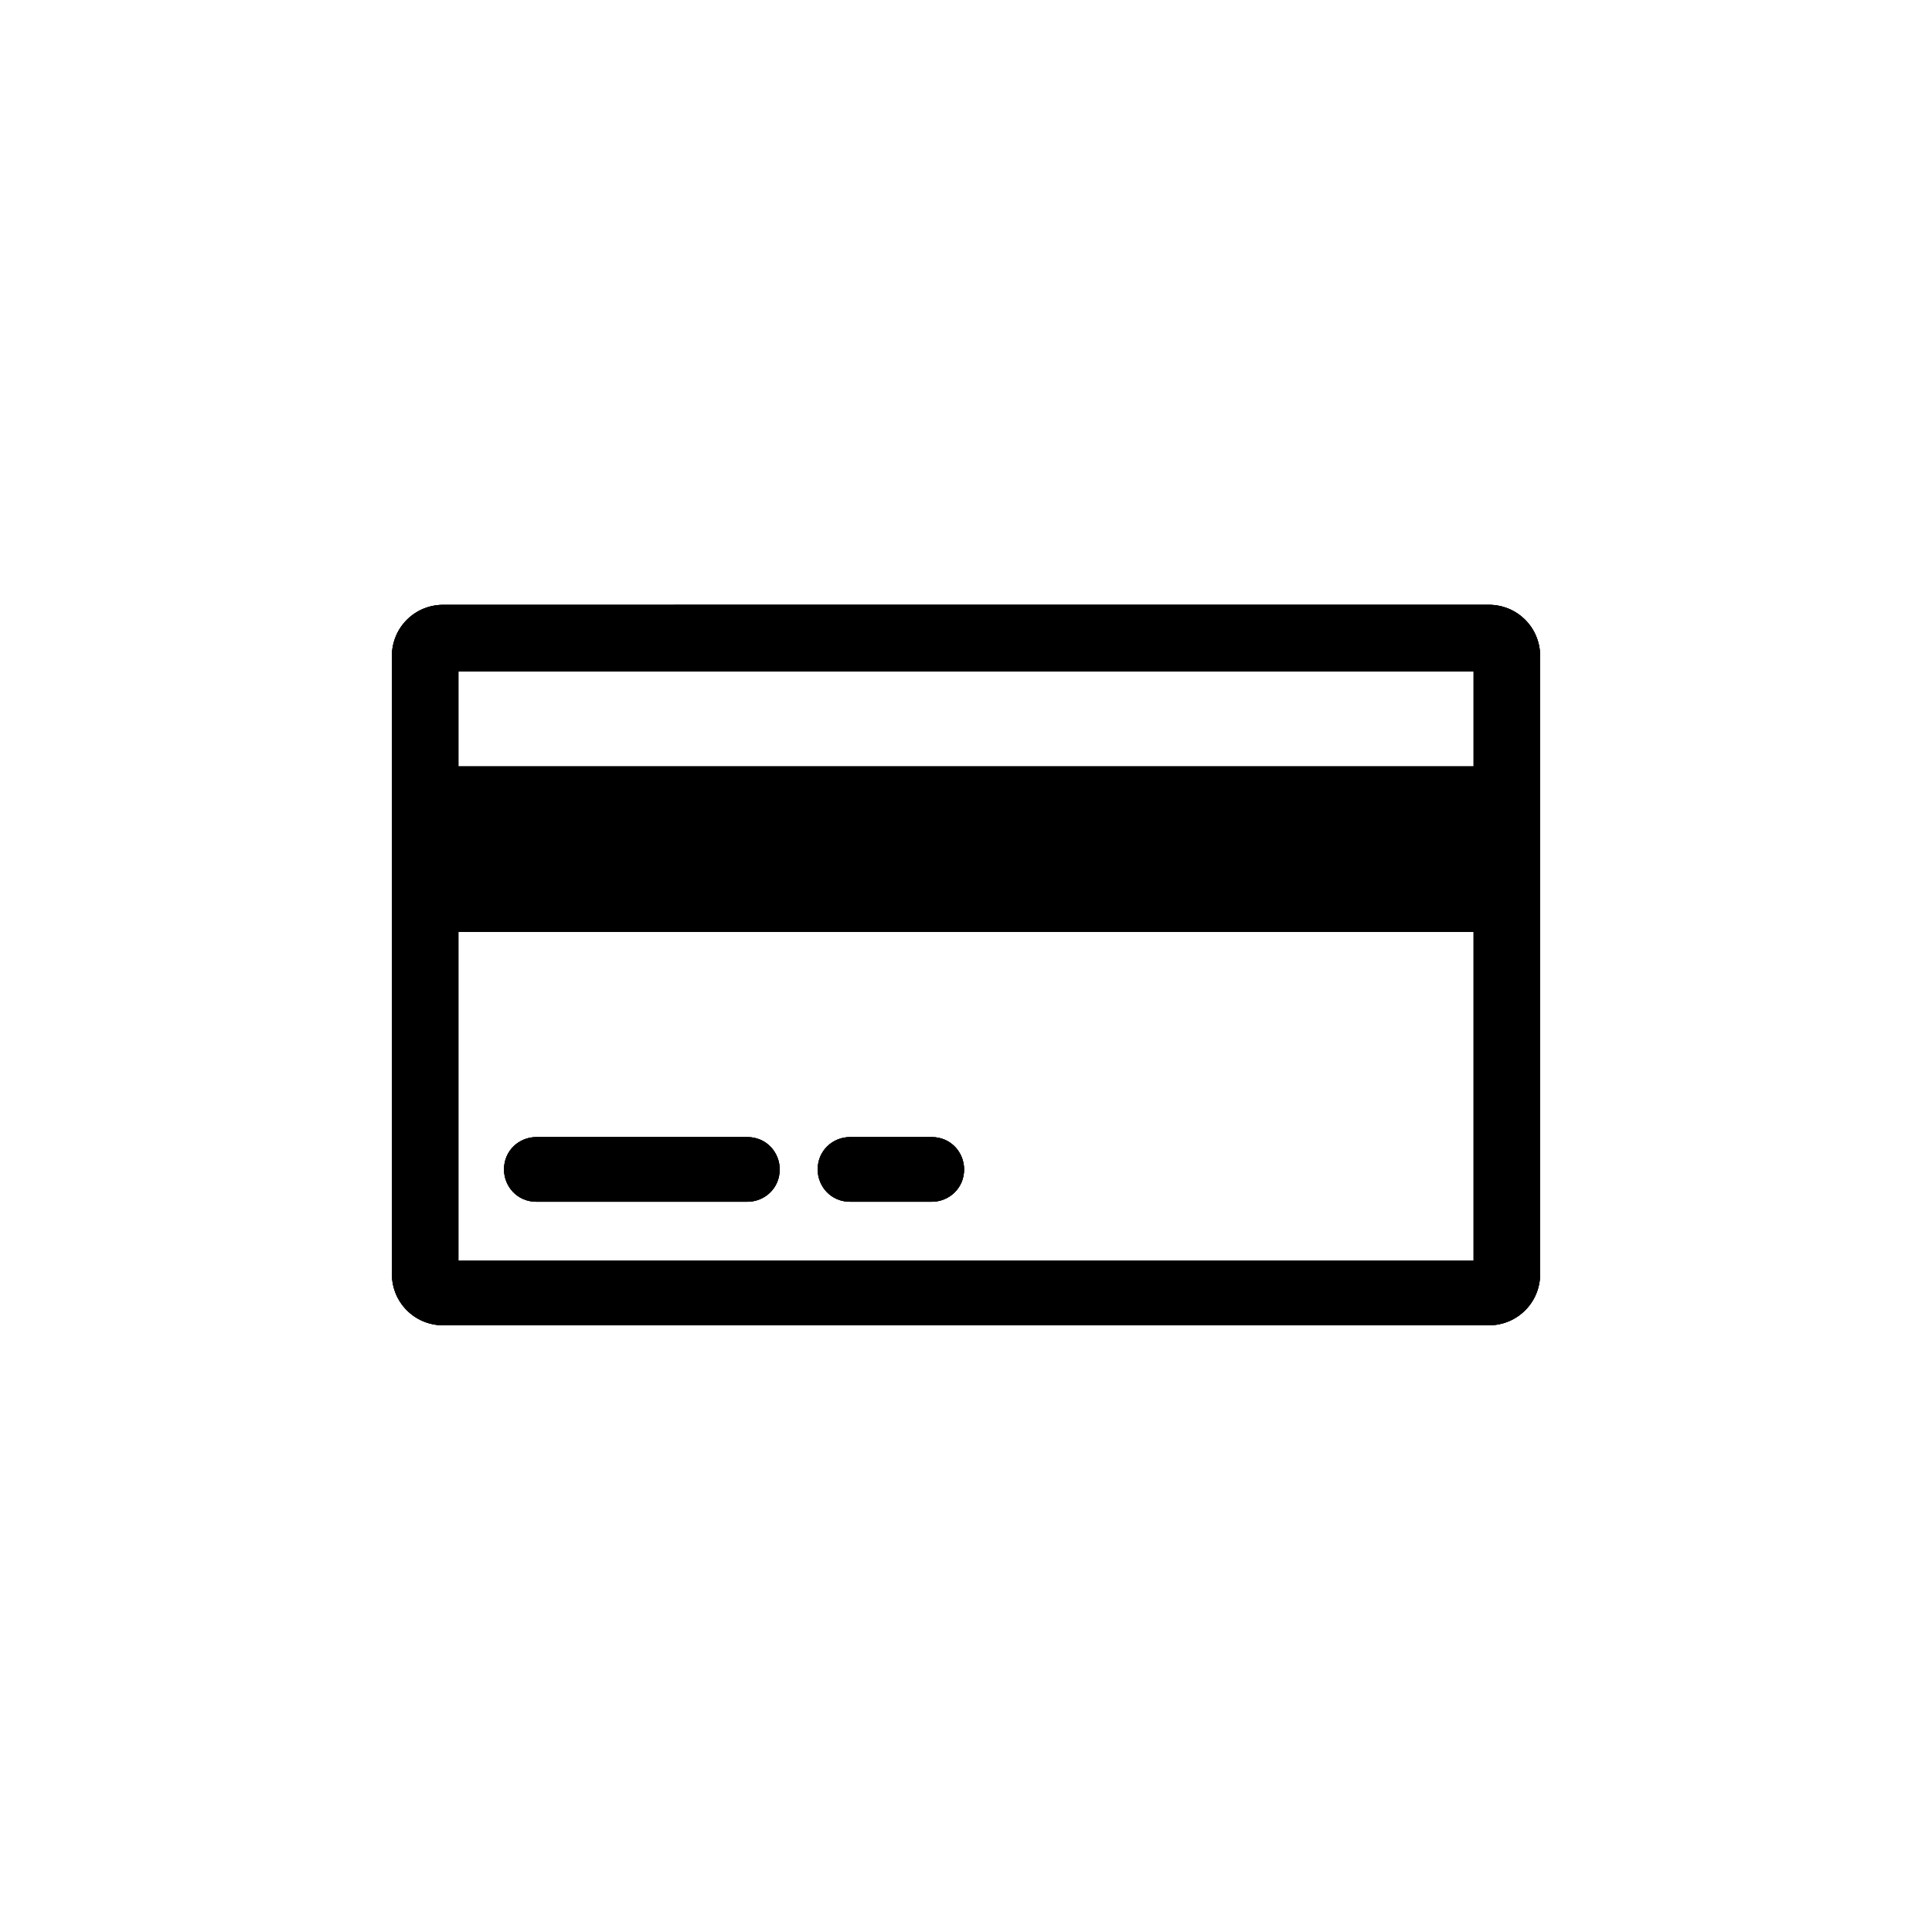 <?xml version="1.0" encoding="UTF-8"?>
<!-- Uploaded to: ICON Repo, www.iconrepo.com, Generator: ICON Repo Mixer Tools -->
<svg width="800px" height="800px" version="1.1" viewBox="144 144 512 512" xmlns="http://www.w3.org/2000/svg">
 <defs>
  <clipPath id="b">
   <path d="m247 304h306v192h-306z"/>
  </clipPath>
  <clipPath id="a">
   <path d="m534.52 321.91h-269.04v25.191h269.04zm-143.59 123.43c5.039 0 8.566 4.031 8.566 8.566 0 5.039-4.031 8.566-8.566 8.566h-21.664c-5.039 0-8.566-4.031-8.566-8.566 0-5.039 4.031-8.566 8.566-8.566zm-48.871 0c5.039 0 8.566 4.031 8.566 8.566 0 5.039-4.031 8.566-8.566 8.566h-55.922c-5.039 0-8.566-4.031-8.566-8.566 0-5.039 4.031-8.566 8.566-8.566zm192.46-54.41h-269.04v87.16h269.04zm4.031-86.656c7.559 0 13.602 6.047 13.602 13.602v163.74c0 7.559-6.047 13.602-13.602 13.602h-277.09c-7.559 0-13.602-6.047-13.602-13.602l-0.004-163.73c0-7.559 6.047-13.602 13.602-13.602z"/>
  </clipPath>
 </defs>
 <path d="m534.52 321.91h-269.04v25.191h269.04zm-143.59 123.43c5.039 0 8.566 4.031 8.566 8.566 0 5.039-4.031 8.566-8.566 8.566h-21.664c-5.039 0-8.566-4.031-8.566-8.566 0-5.039 4.031-8.566 8.566-8.566zm-48.871 0c5.039 0 8.566 4.031 8.566 8.566 0 5.039-4.031 8.566-8.566 8.566h-55.922c-5.039 0-8.566-4.031-8.566-8.566 0-5.039 4.031-8.566 8.566-8.566zm192.46-54.41h-269.04v87.16h269.04zm4.031-86.656c7.559 0 13.602 6.047 13.602 13.602v163.74c0 7.559-6.047 13.602-13.602 13.602h-277.09c-7.559 0-13.602-6.047-13.602-13.602l-0.004-163.73c0-7.559 6.047-13.602 13.602-13.602z" fill-rule="evenodd"/>
 <g clip-path="url(#b)">
  <g clip-path="url(#a)">
   <rect width="800" height="800"/>
   <path d="m204.52 260.95h390.96v278.1h-390.96z"/>
  </g>
 </g>
</svg>
